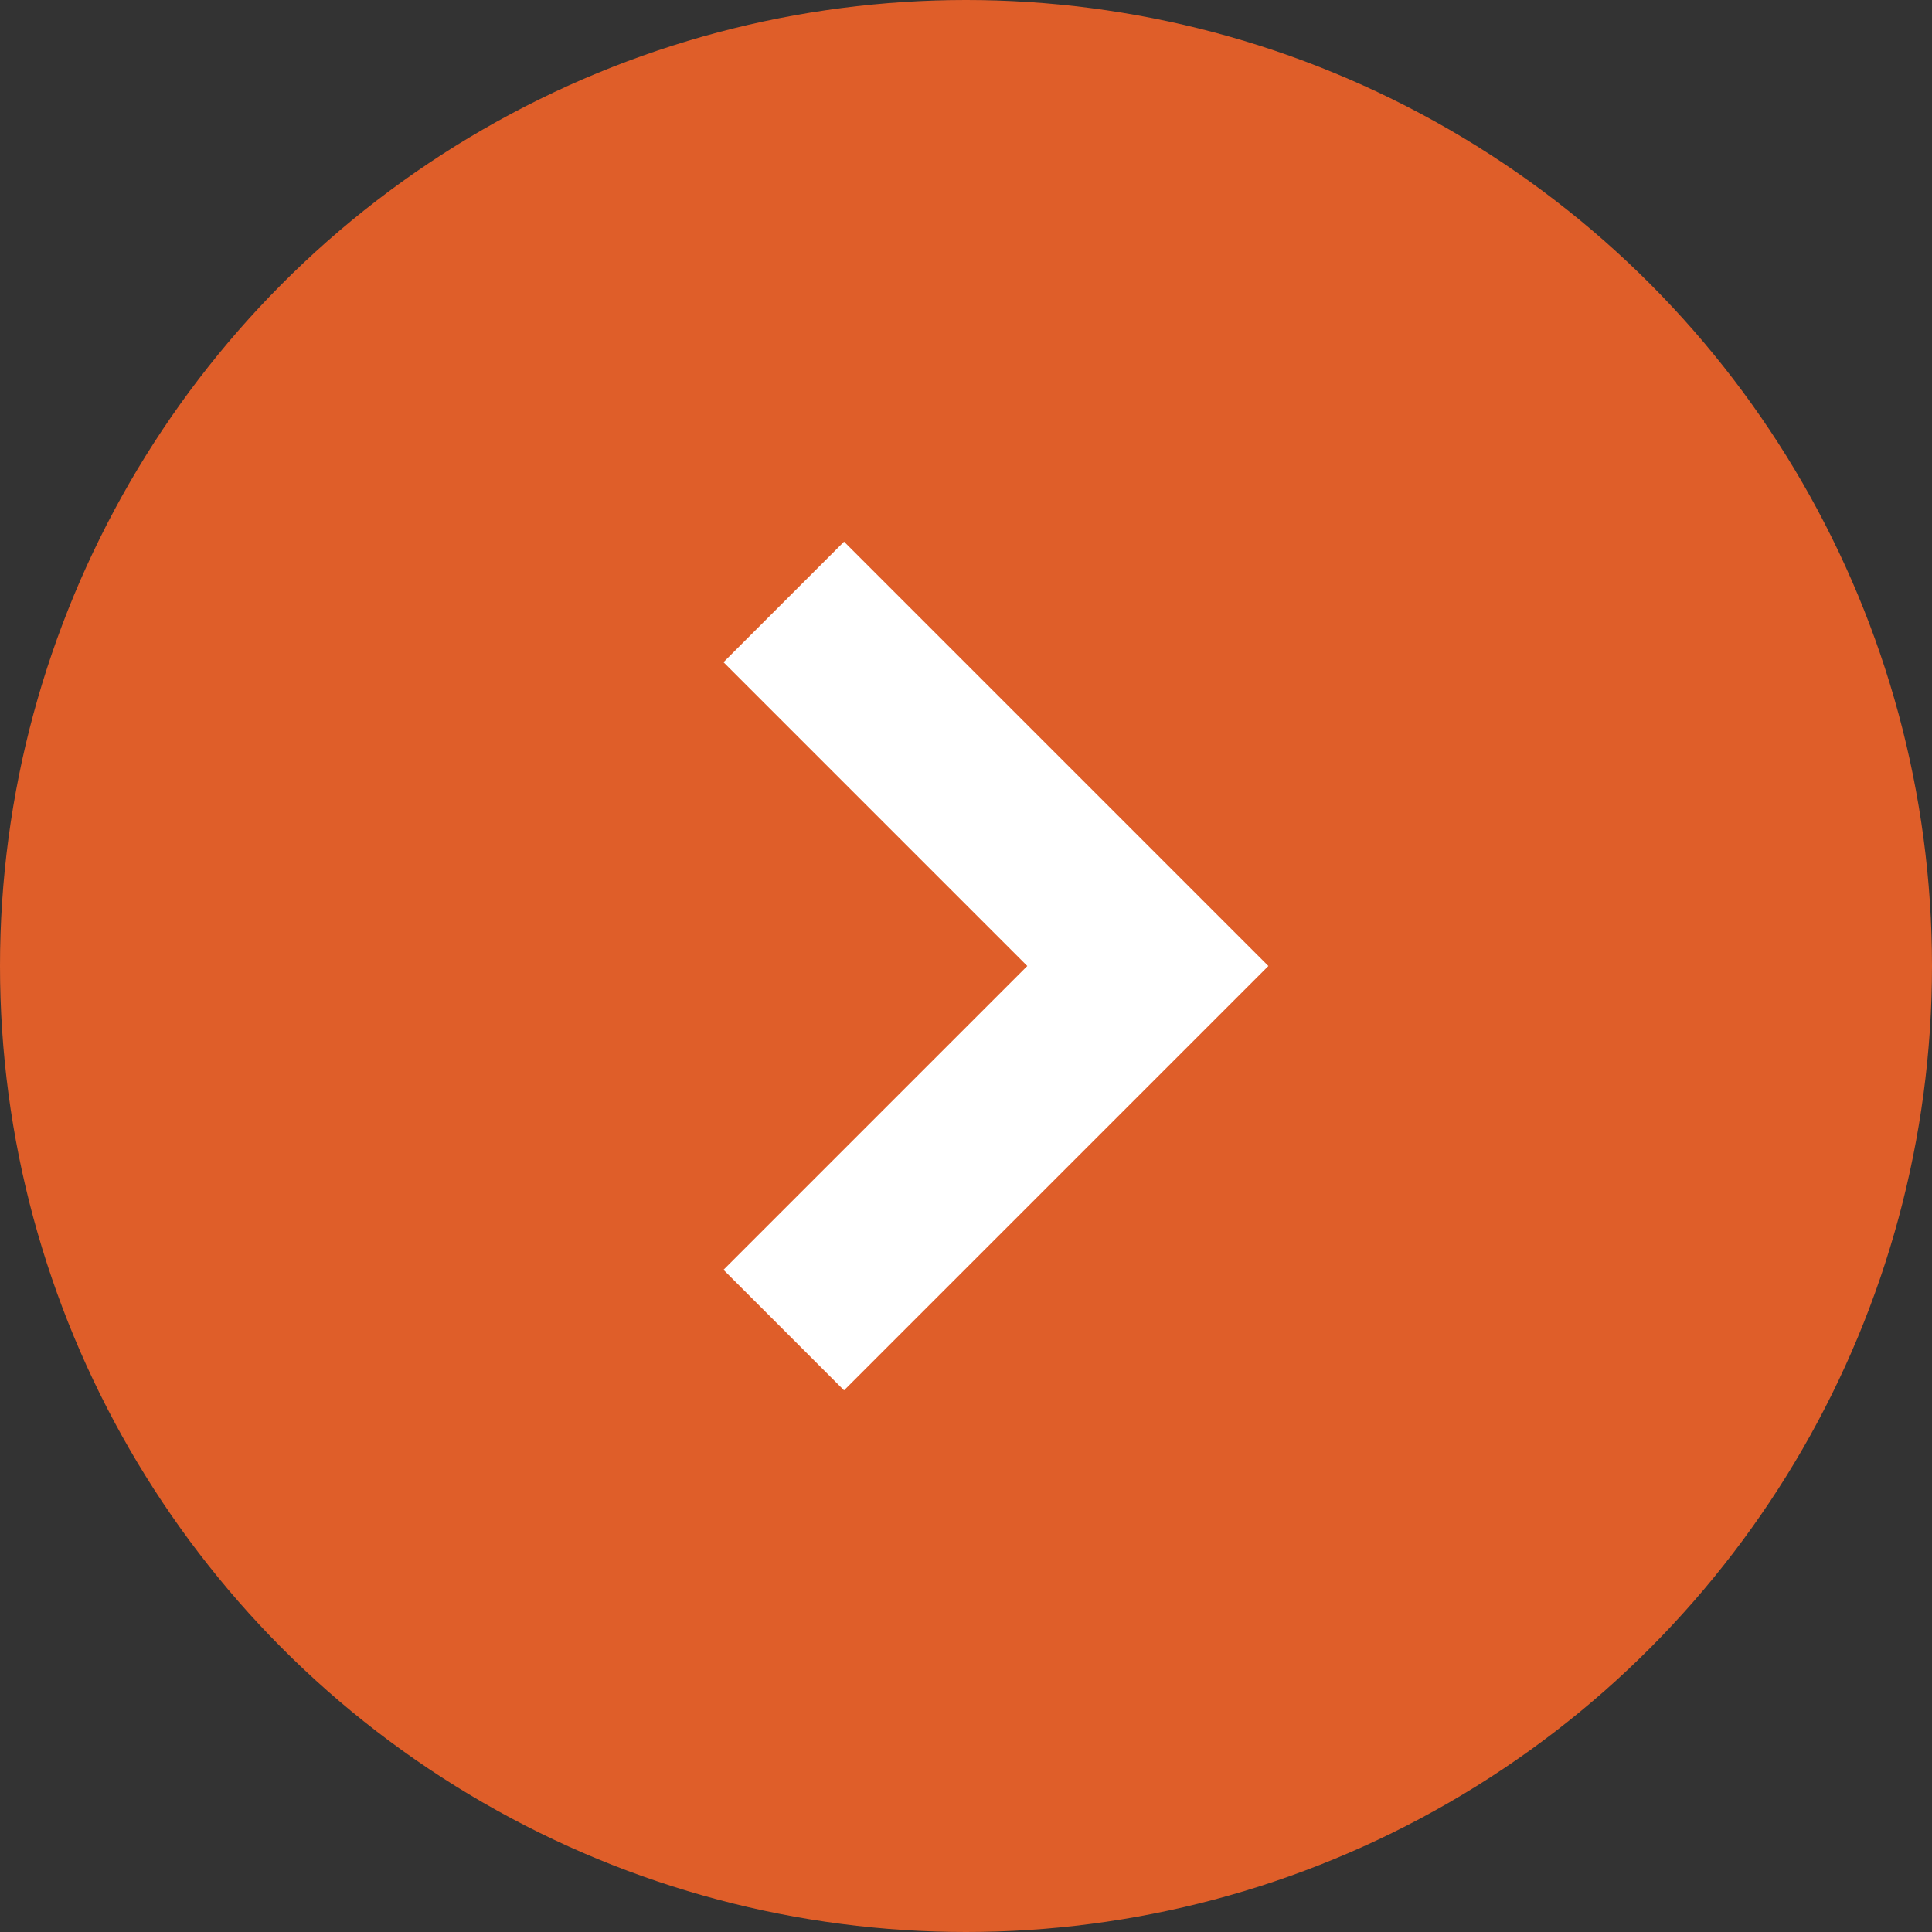 <svg id="Composant_8_1" data-name="Composant 8 – 1" xmlns="http://www.w3.org/2000/svg" width="34" height="34" viewBox="0 0 34 34">
  <rect x="0" y="0" width="34" height="34" fill="#333333" stroke="none"/>
  <circle id="Ellipse_1" data-name="Ellipse 1" cx="17" cy="17" r="17" fill="#df5e29"/>
  <path id="Tracé_508" data-name="Tracé 508" d="M7463,188.646l6.407,6.407L7463,201.46" transform="translate(-7449.207 -178.053)" fill="none" stroke="#fff" stroke-width="3"/>
</svg>
